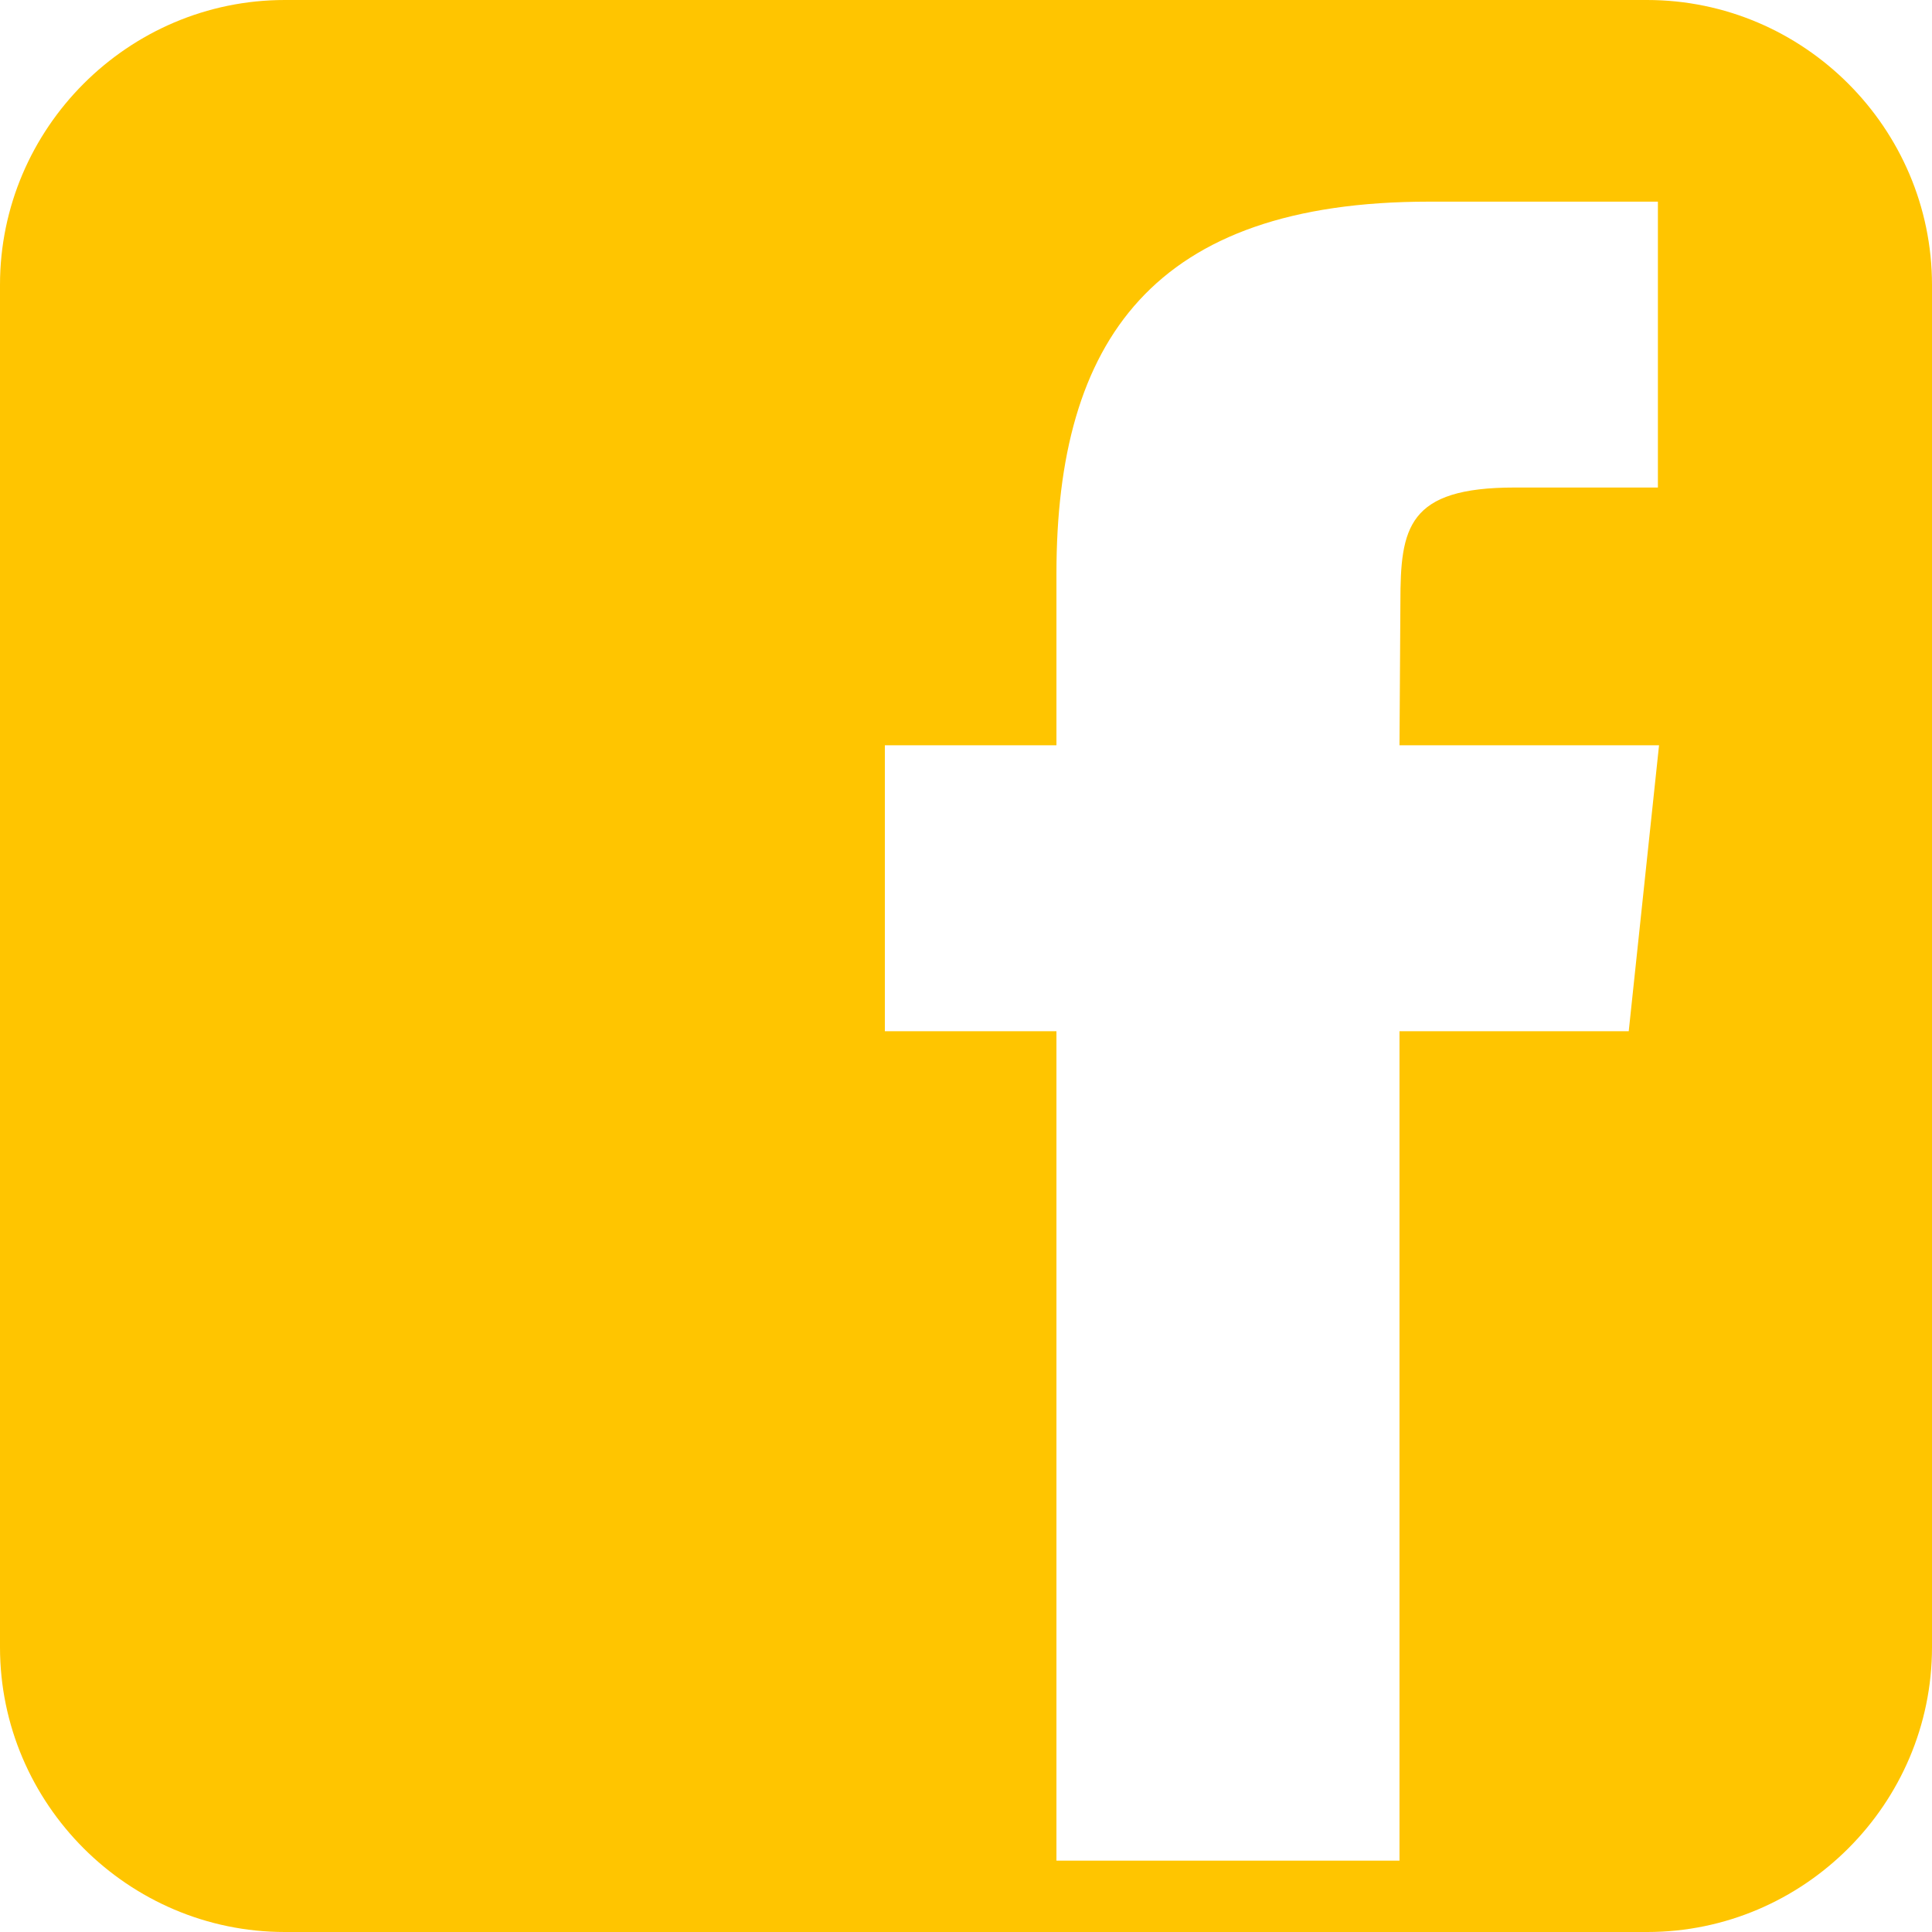 <svg width="32" height="32" viewBox="0 0 32 32" fill="none" xmlns="http://www.w3.org/2000/svg">
<path d="M27.28 0H4.717C2.123 0 0 2.123 0 4.717V27.283C0 29.877 2.123 32 4.717 32H27.283C29.877 32 32 29.877 32 27.283V4.717C31.998 2.123 29.877 0 27.28 0ZM26.977 17.08H23.18V30.818H17.498V17.08H14.656V12.344H17.498V9.502C17.498 5.638 19.102 3.34 23.666 3.34H27.46V8.075H25.087C23.313 8.075 23.195 8.739 23.195 9.973L23.18 12.344H27.479L26.977 17.08Z" fill="#FFC500"/>
</svg>

